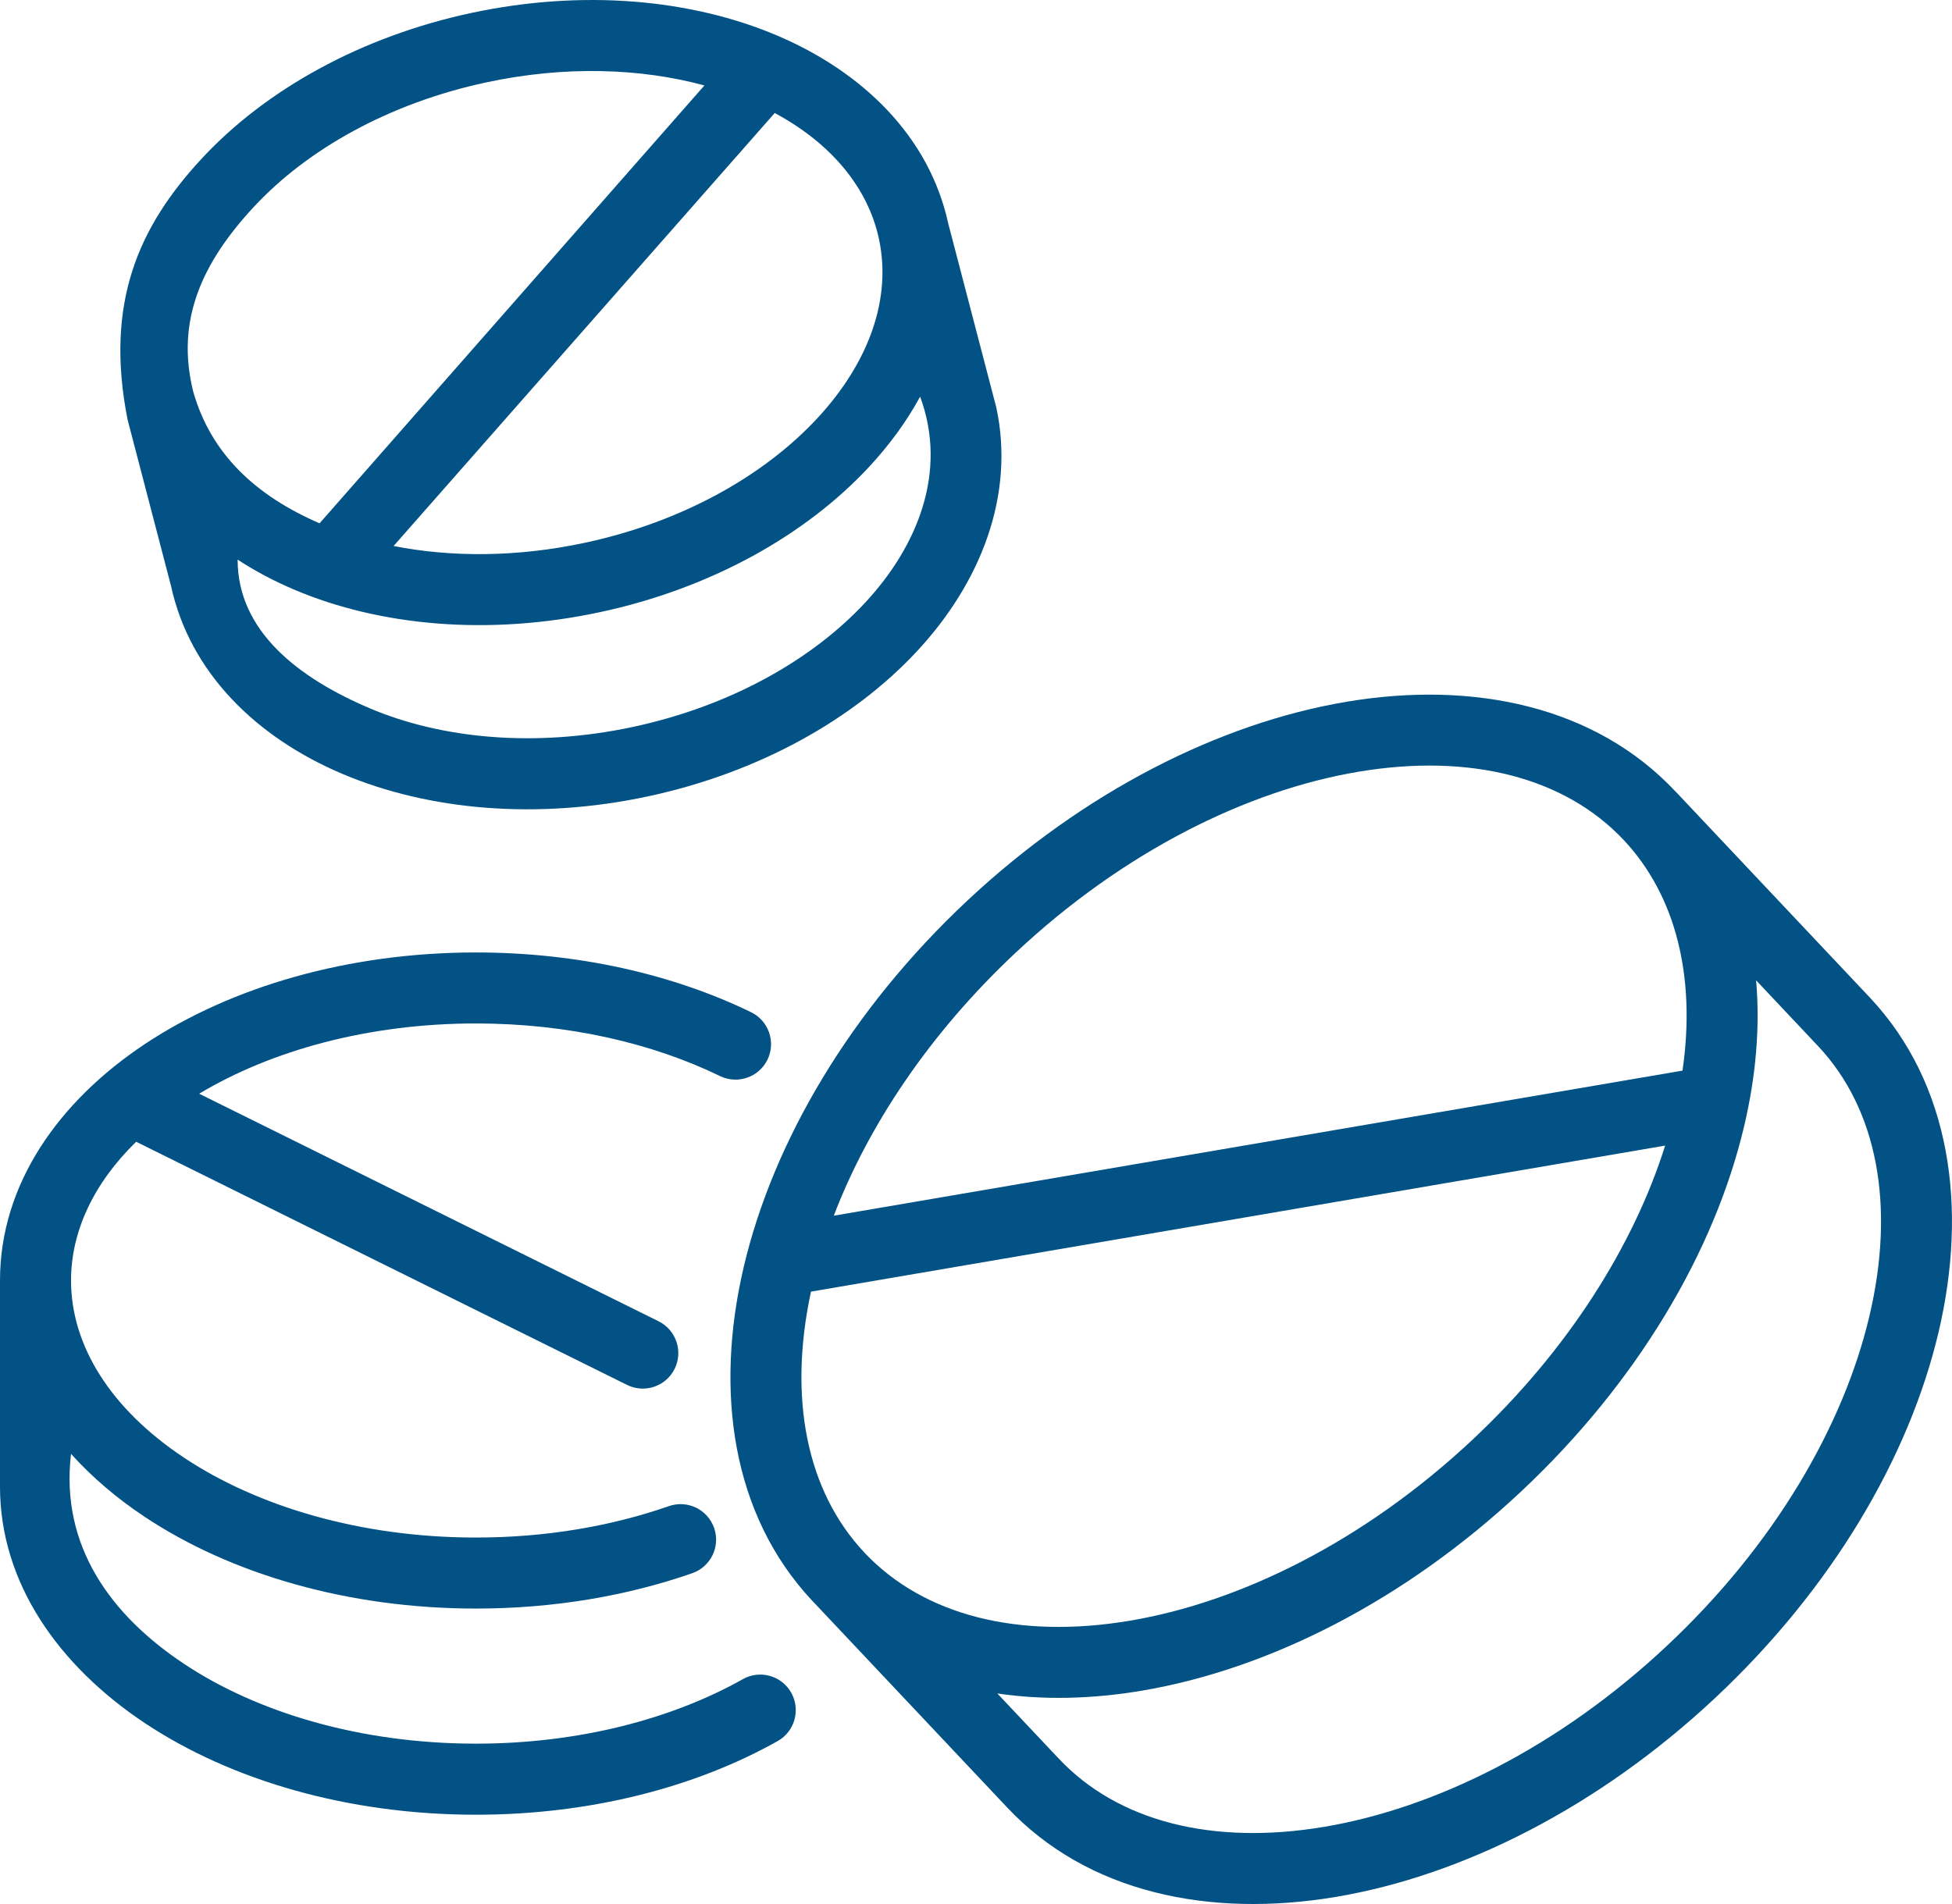 <svg xmlns="http://www.w3.org/2000/svg" width="82" height="80" viewBox="0 0 82 80" fill="none"><g clip-path="url(#clip0_205_298)"><path fill-rule="evenodd" clip-rule="evenodd" d="M5.365 17.652L7.183 24.613C7.979 28.276 10.785 30.993 14.388 32.518C18.007 34.051 22.561 34.456 27.212 33.462C31.86 32.468 35.851 30.236 38.526 27.357C41.199 24.481 42.642 20.809 41.855 17.128L39.834 9.391C39.037 5.729 36.231 3.012 32.629 1.486C29.009 -0.047 24.456 -0.451 19.805 0.543C15.156 1.537 11.166 3.769 8.488 6.648C5.816 9.523 4.388 12.733 5.363 17.652H5.365ZM10.675 8.679C8.469 11.053 7.373 13.479 8.119 16.462C8.865 19.073 10.733 20.82 13.424 21.988L29.591 3.59C26.919 2.864 23.739 2.752 20.43 3.461C16.307 4.343 12.887 6.301 10.675 8.681V8.679ZM32.545 4.748L16.534 22.941C18.953 23.418 21.713 23.416 24.567 22.806C28.69 21.924 32.11 19.966 34.322 17.587C36.537 15.204 37.453 12.517 36.925 10.047C36.464 7.89 34.926 6.029 32.545 4.748ZM36.507 19.618C37.357 18.704 38.083 17.712 38.653 16.666C39.819 19.817 38.549 22.948 36.343 25.322C34.131 27.701 30.712 29.66 26.589 30.542C22.466 31.424 18.544 31.034 15.553 29.768C12.557 28.5 9.982 26.53 9.982 23.513C10.724 23.998 11.524 24.421 12.369 24.779C15.988 26.312 20.541 26.717 25.192 25.723C29.843 24.729 33.831 22.497 36.507 19.618Z" fill="#025285"></path><path d="M5.717 47.974C3.931 49.721 2.984 51.741 2.984 53.803C2.984 56.541 4.654 59.204 7.737 61.251C10.808 63.291 15.138 64.602 19.995 64.602C22.938 64.602 25.695 64.121 28.099 63.282C28.877 63.01 29.727 63.422 29.999 64.199C30.271 64.977 29.859 65.827 29.082 66.1C26.348 67.053 23.258 67.586 19.995 67.586C14.634 67.586 9.711 66.144 6.086 63.737C4.917 62.961 3.869 62.072 2.984 61.087C2.525 64.951 4.654 67.866 7.737 69.913C10.808 71.953 15.138 73.262 19.995 73.262C24.317 73.262 28.23 72.224 31.208 70.551C31.925 70.148 32.835 70.402 33.238 71.122C33.641 71.84 33.387 72.75 32.668 73.154C29.199 75.103 24.774 76.248 19.995 76.248C14.634 76.248 9.711 74.808 6.086 72.399C2.471 69.995 0 66.514 0 62.463V53.801C0 49.751 2.471 46.269 6.086 43.867C9.711 41.46 14.634 40.019 19.995 40.019C24.28 40.019 28.274 40.938 31.551 42.529C32.291 42.889 32.6 43.782 32.241 44.522C31.881 45.262 30.988 45.572 30.247 45.212C27.409 43.834 23.864 43.002 19.993 43.002C15.46 43.002 11.386 44.144 8.367 45.954L27.665 55.515C28.403 55.881 28.705 56.776 28.34 57.514C27.974 58.253 27.079 58.555 26.341 58.189L5.719 47.972L5.717 47.974Z" fill="#025285"></path><path fill-rule="evenodd" clip-rule="evenodd" d="M34.122 67.26C30.743 63.653 30.01 58.462 31.248 53.21C32.49 47.946 35.735 42.434 40.626 37.85C45.517 33.266 51.229 30.383 56.562 29.486C61.882 28.591 67.013 29.658 70.392 33.263H70.394L78.561 41.926C81.94 45.533 82.673 50.724 81.435 55.976C80.193 61.24 76.948 66.751 72.057 71.336C67.164 75.92 61.455 78.803 56.122 79.7C50.802 80.595 45.67 79.528 42.291 75.924L34.124 67.26H34.122ZM70.679 44.983C71.25 41.044 70.4 37.634 68.218 35.304C65.736 32.657 61.748 31.638 57.058 32.427C52.379 33.214 47.192 35.786 42.668 40.026C39.052 43.414 36.471 47.299 35.026 51.079L70.681 44.983H70.679ZM36.298 65.218C33.885 62.641 33.104 58.741 34.068 54.27L69.95 48.134C68.632 52.317 65.887 56.716 61.85 60.498C57.326 64.737 52.137 67.31 47.46 68.097C42.795 68.882 38.823 67.879 36.339 65.263L36.3 65.222L36.298 65.218ZM73.771 41.194C73.943 43.161 73.76 45.233 73.269 47.314C72.028 52.578 68.783 58.09 63.892 62.674C59.001 67.258 53.289 70.141 47.956 71.038C45.877 71.388 43.824 71.439 41.896 71.153L44.467 73.88C46.949 76.528 50.938 77.546 55.628 76.757C60.306 75.97 65.494 73.399 70.017 69.158C74.541 64.919 77.445 59.907 78.532 55.29C79.623 50.661 78.867 46.614 76.387 43.967L73.773 41.192L73.771 41.194Z" fill="#025285"></path></g><defs><clipPath id="clip0_205_298"><rect width="82" height="80" fill="white"></rect></clipPath></defs></svg>